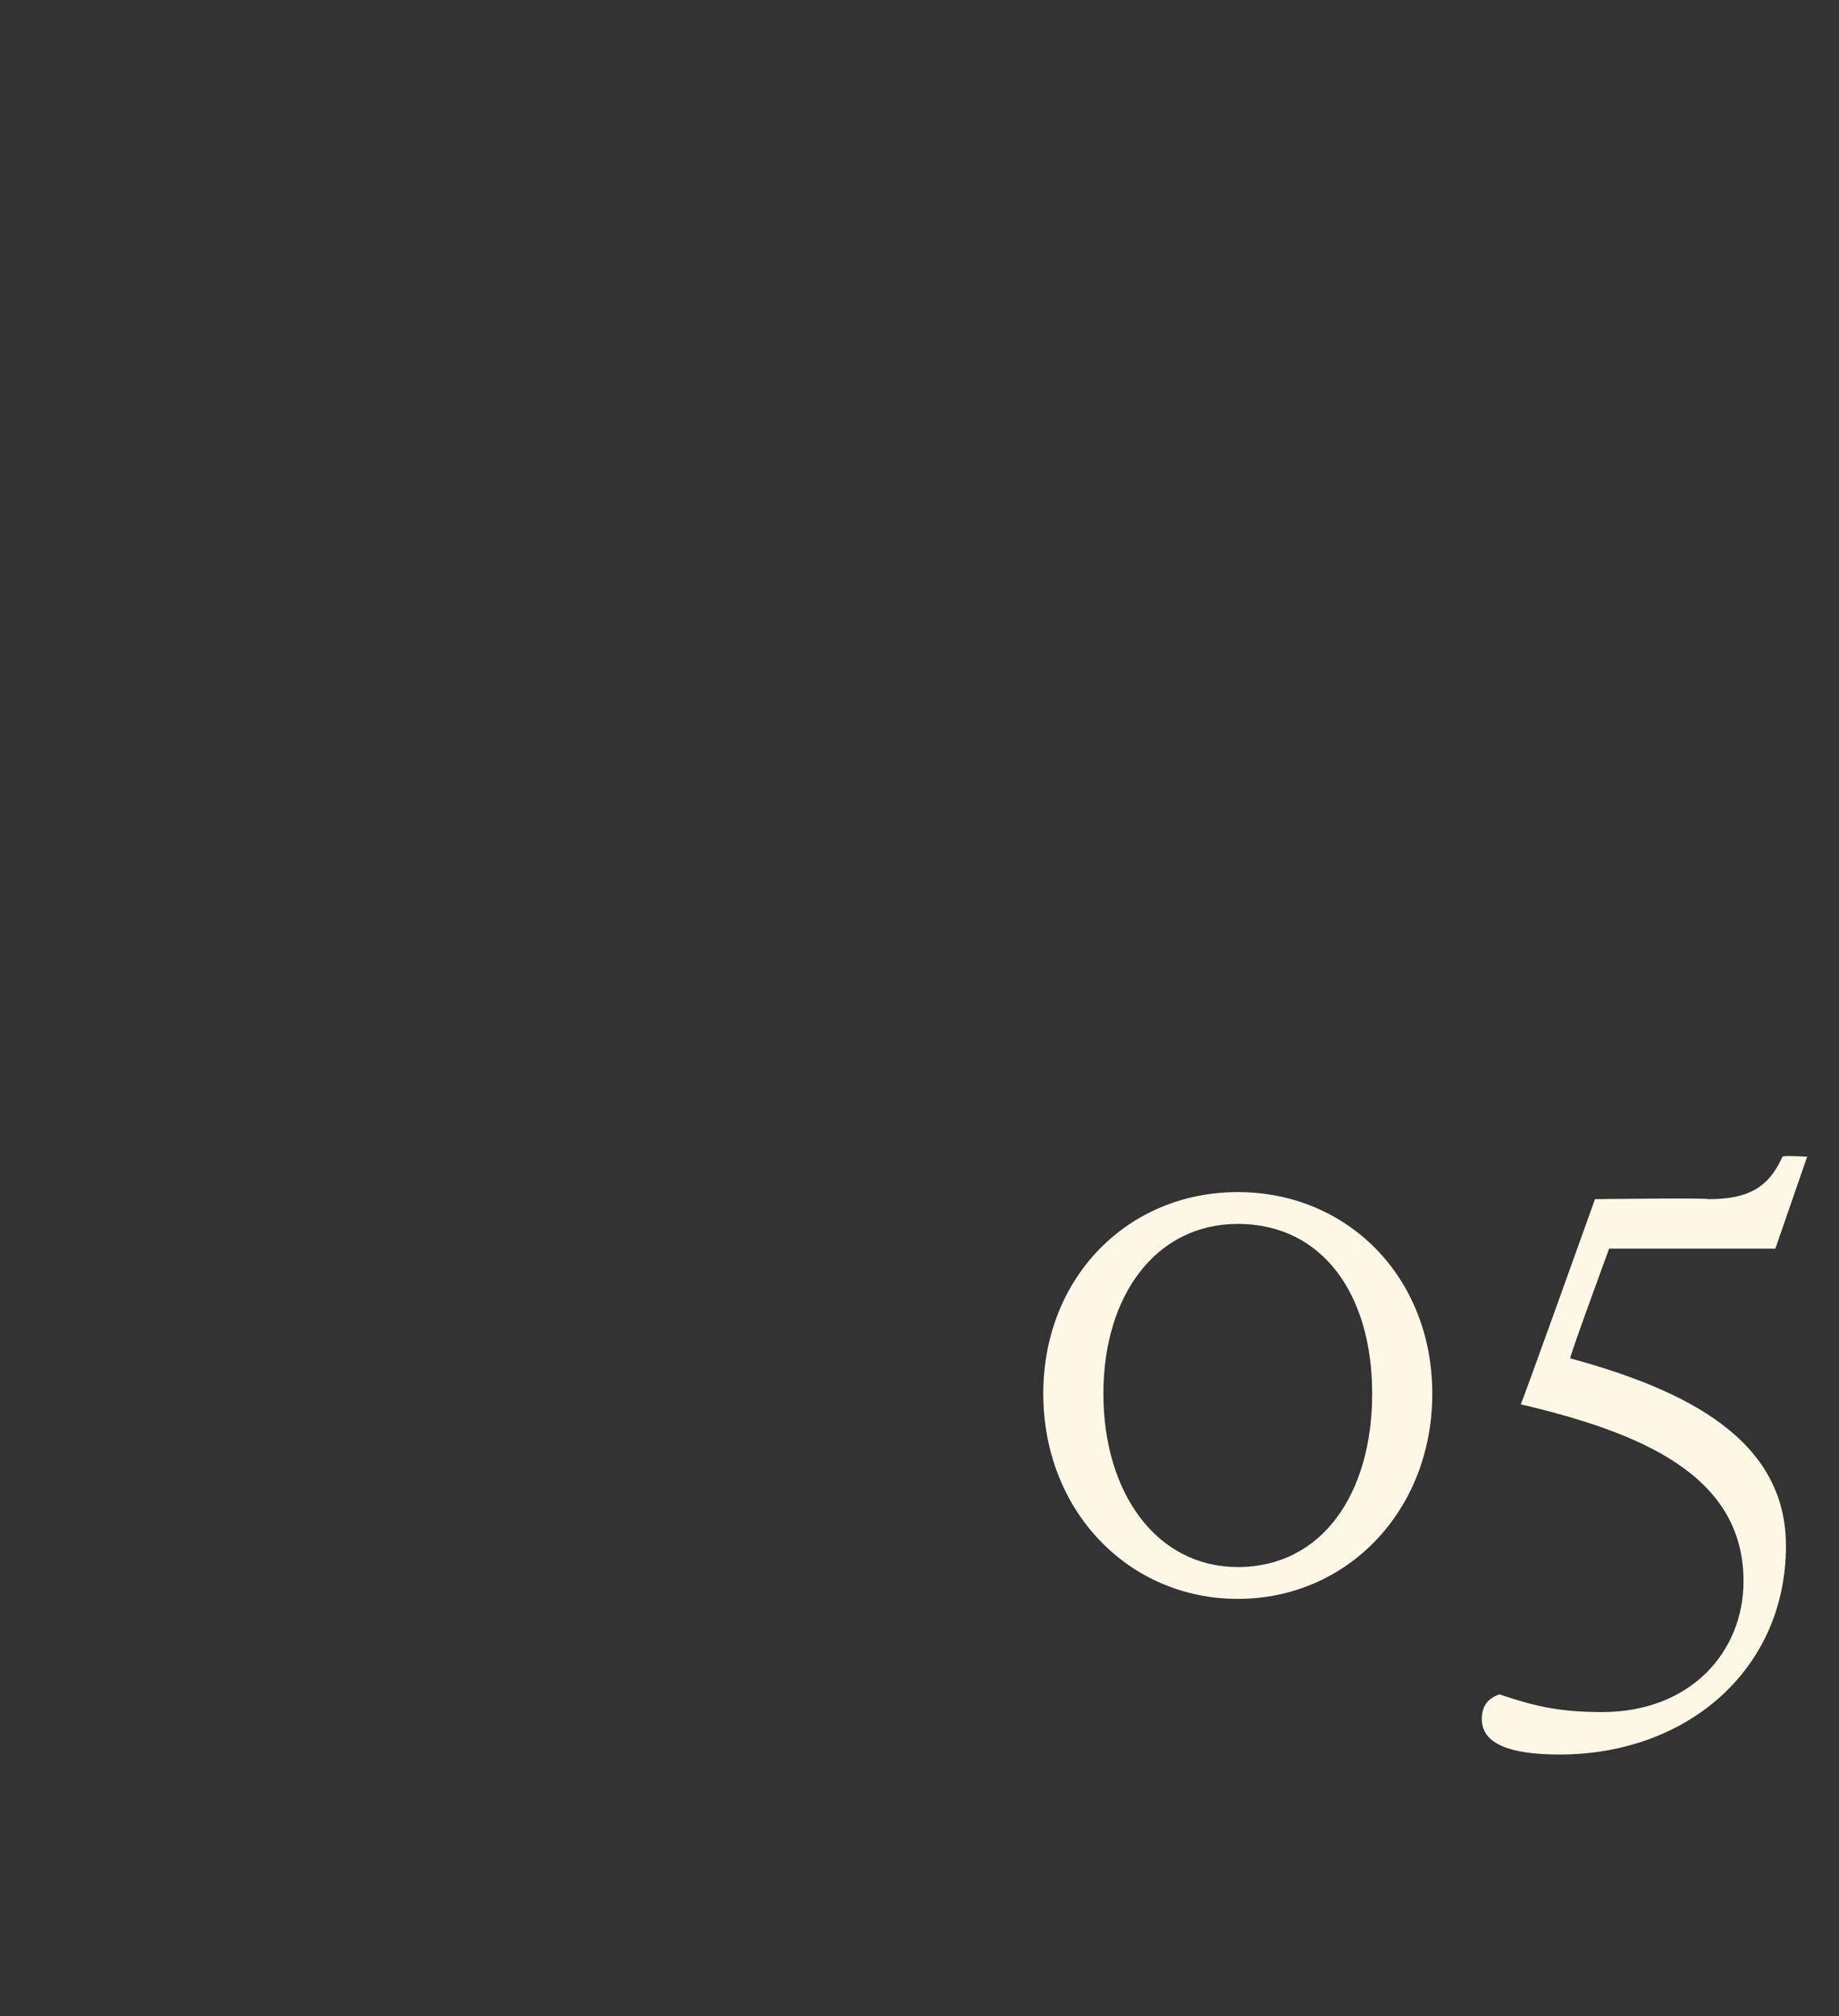 <?xml version="1.0" standalone="no"?><!DOCTYPE svg PUBLIC "-//W3C//DTD SVG 1.1//EN" "http://www.w3.org/Graphics/SVG/1.1/DTD/svg11.dtd"><svg xmlns="http://www.w3.org/2000/svg" version="1.1" width="52px" height="57px" viewBox="0 -28 52 57" style="top:-28px"><rect x="0" y="-28" width="52" height="57" fill="#333333" stroke="none"/>  <desc>05</desc>  <defs/>  <g id="Polygon166442">    <path d="M 35 16.3 C 37.4 16.3 38.8 14.2 38.8 11.4 C 38.8 8.6 37.4 6.6 35 6.6 C 32.7 6.6 31.2 8.6 31.2 11.4 C 31.2 14.2 32.7 16.3 35 16.3 Z M 35 5.7 C 38.1 5.7 40.5 8.1 40.5 11.4 C 40.5 14.7 38.1 17.2 35 17.2 C 31.9 17.2 29.5 14.7 29.5 11.4 C 29.5 8.1 31.9 5.7 35 5.7 Z M 41.9 20.6 C 41.9 20.2 42.1 20 42.4 19.9 C 43.3 20.2 44 20.4 45.3 20.4 C 47.8 20.4 49.3 18.7 49.3 16.7 C 49.3 13.7 46.4 12.5 43 11.7 C 43.04 11.66 45.1 5.9 45.1 5.9 C 45.1 5.9 48.34 5.86 48.3 5.9 C 49.4 5.9 50 5.6 50.4 4.7 C 50.42 4.66 51.1 4.7 51.1 4.7 L 50.2 7.3 L 45.5 7.3 C 45.5 7.3 44.36 10.4 44.4 10.4 C 47.7 11.3 50.5 12.7 50.5 15.7 C 50.5 19.2 47.7 21.6 44.1 21.6 C 42.7 21.6 41.9 21.3 41.9 20.6 Z " stroke="none" fill="#fdf7e6"/>  </g></svg>